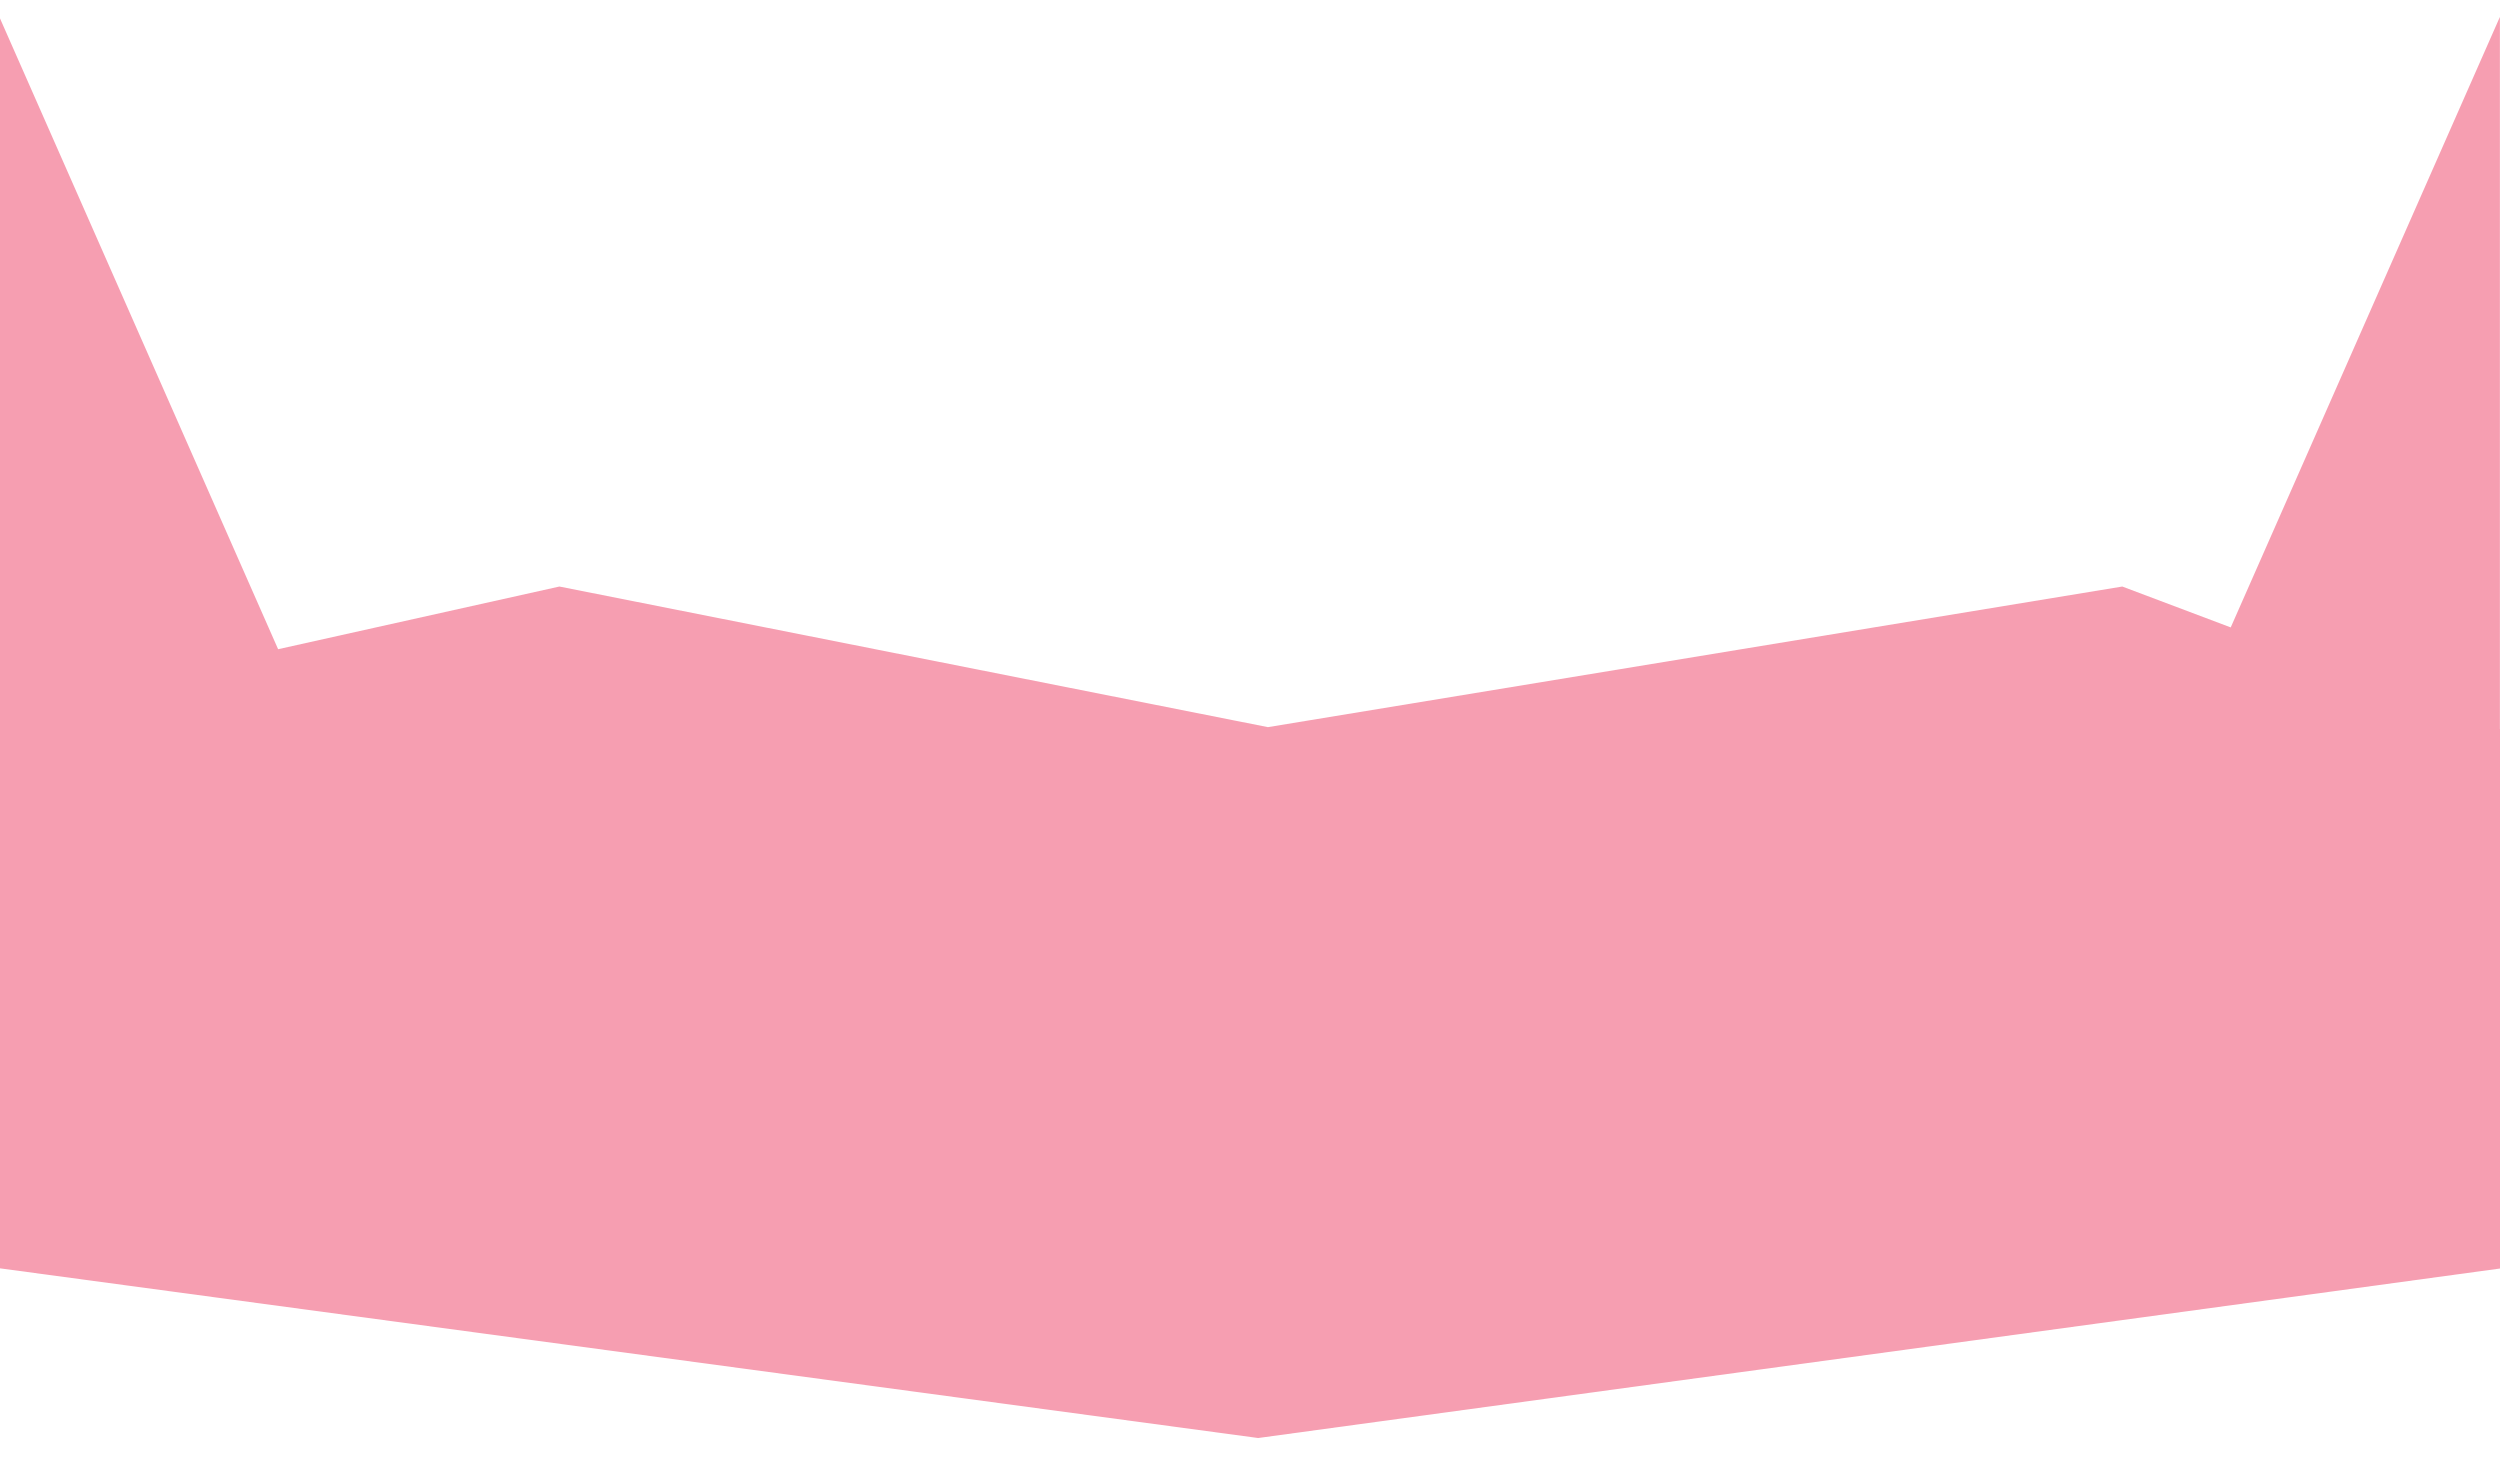 <?xml version="1.0" encoding="UTF-8"?> <svg xmlns="http://www.w3.org/2000/svg" width="1920" height="1132" viewBox="0 0 1920 1132" fill="none"><g filter="url(#filter0_di_29_454)"><path fill-rule="evenodd" clip-rule="evenodd" d="M213.594 515.593L-0.501 30L-0.501 570.204L-3.57628e-05 570.188V991.087L966.251 1121.4L1921 991.087V690.443V577.199L1919.92 576.791V30L1713.2 498.855L1629.92 467.457L973.753 575.447L429.612 467.457L213.594 515.593Z" fill="#F69EB1"></path></g><defs><filter id="filter0_di_29_454" x="-20.201" y="0.3" width="1960.9" height="1130.8" filterUnits="userSpaceOnUse" color-interpolation-filters="sRGB"><feFlood flood-opacity="0" result="BackgroundImageFix"></feFlood><feColorMatrix in="SourceAlpha" type="matrix" values="0 0 0 0 0 0 0 0 0 0 0 0 0 0 0 0 0 0 127 0" result="hardAlpha"></feColorMatrix><feOffset dy="-10"></feOffset><feGaussianBlur stdDeviation="9.85"></feGaussianBlur><feComposite in2="hardAlpha" operator="out"></feComposite><feColorMatrix type="matrix" values="0 0 0 0 0.267 0 0 0 0 0.027 0 0 0 0 0.027 0 0 0 0.15 0"></feColorMatrix><feBlend mode="normal" in2="BackgroundImageFix" result="effect1_dropShadow_29_454"></feBlend><feBlend mode="normal" in="SourceGraphic" in2="effect1_dropShadow_29_454" result="shape"></feBlend><feColorMatrix in="SourceAlpha" type="matrix" values="0 0 0 0 0 0 0 0 0 0 0 0 0 0 0 0 0 0 127 0" result="hardAlpha"></feColorMatrix><feOffset dy="-7"></feOffset><feGaussianBlur stdDeviation="7.5"></feGaussianBlur><feComposite in2="hardAlpha" operator="arithmetic" k2="-1" k3="1"></feComposite><feColorMatrix type="matrix" values="0 0 0 0 0.266 0 0 0 0 0.028 0 0 0 0 0.028 0 0 0 0.18 0"></feColorMatrix><feBlend mode="normal" in2="shape" result="effect2_innerShadow_29_454"></feBlend></filter></defs></svg> 